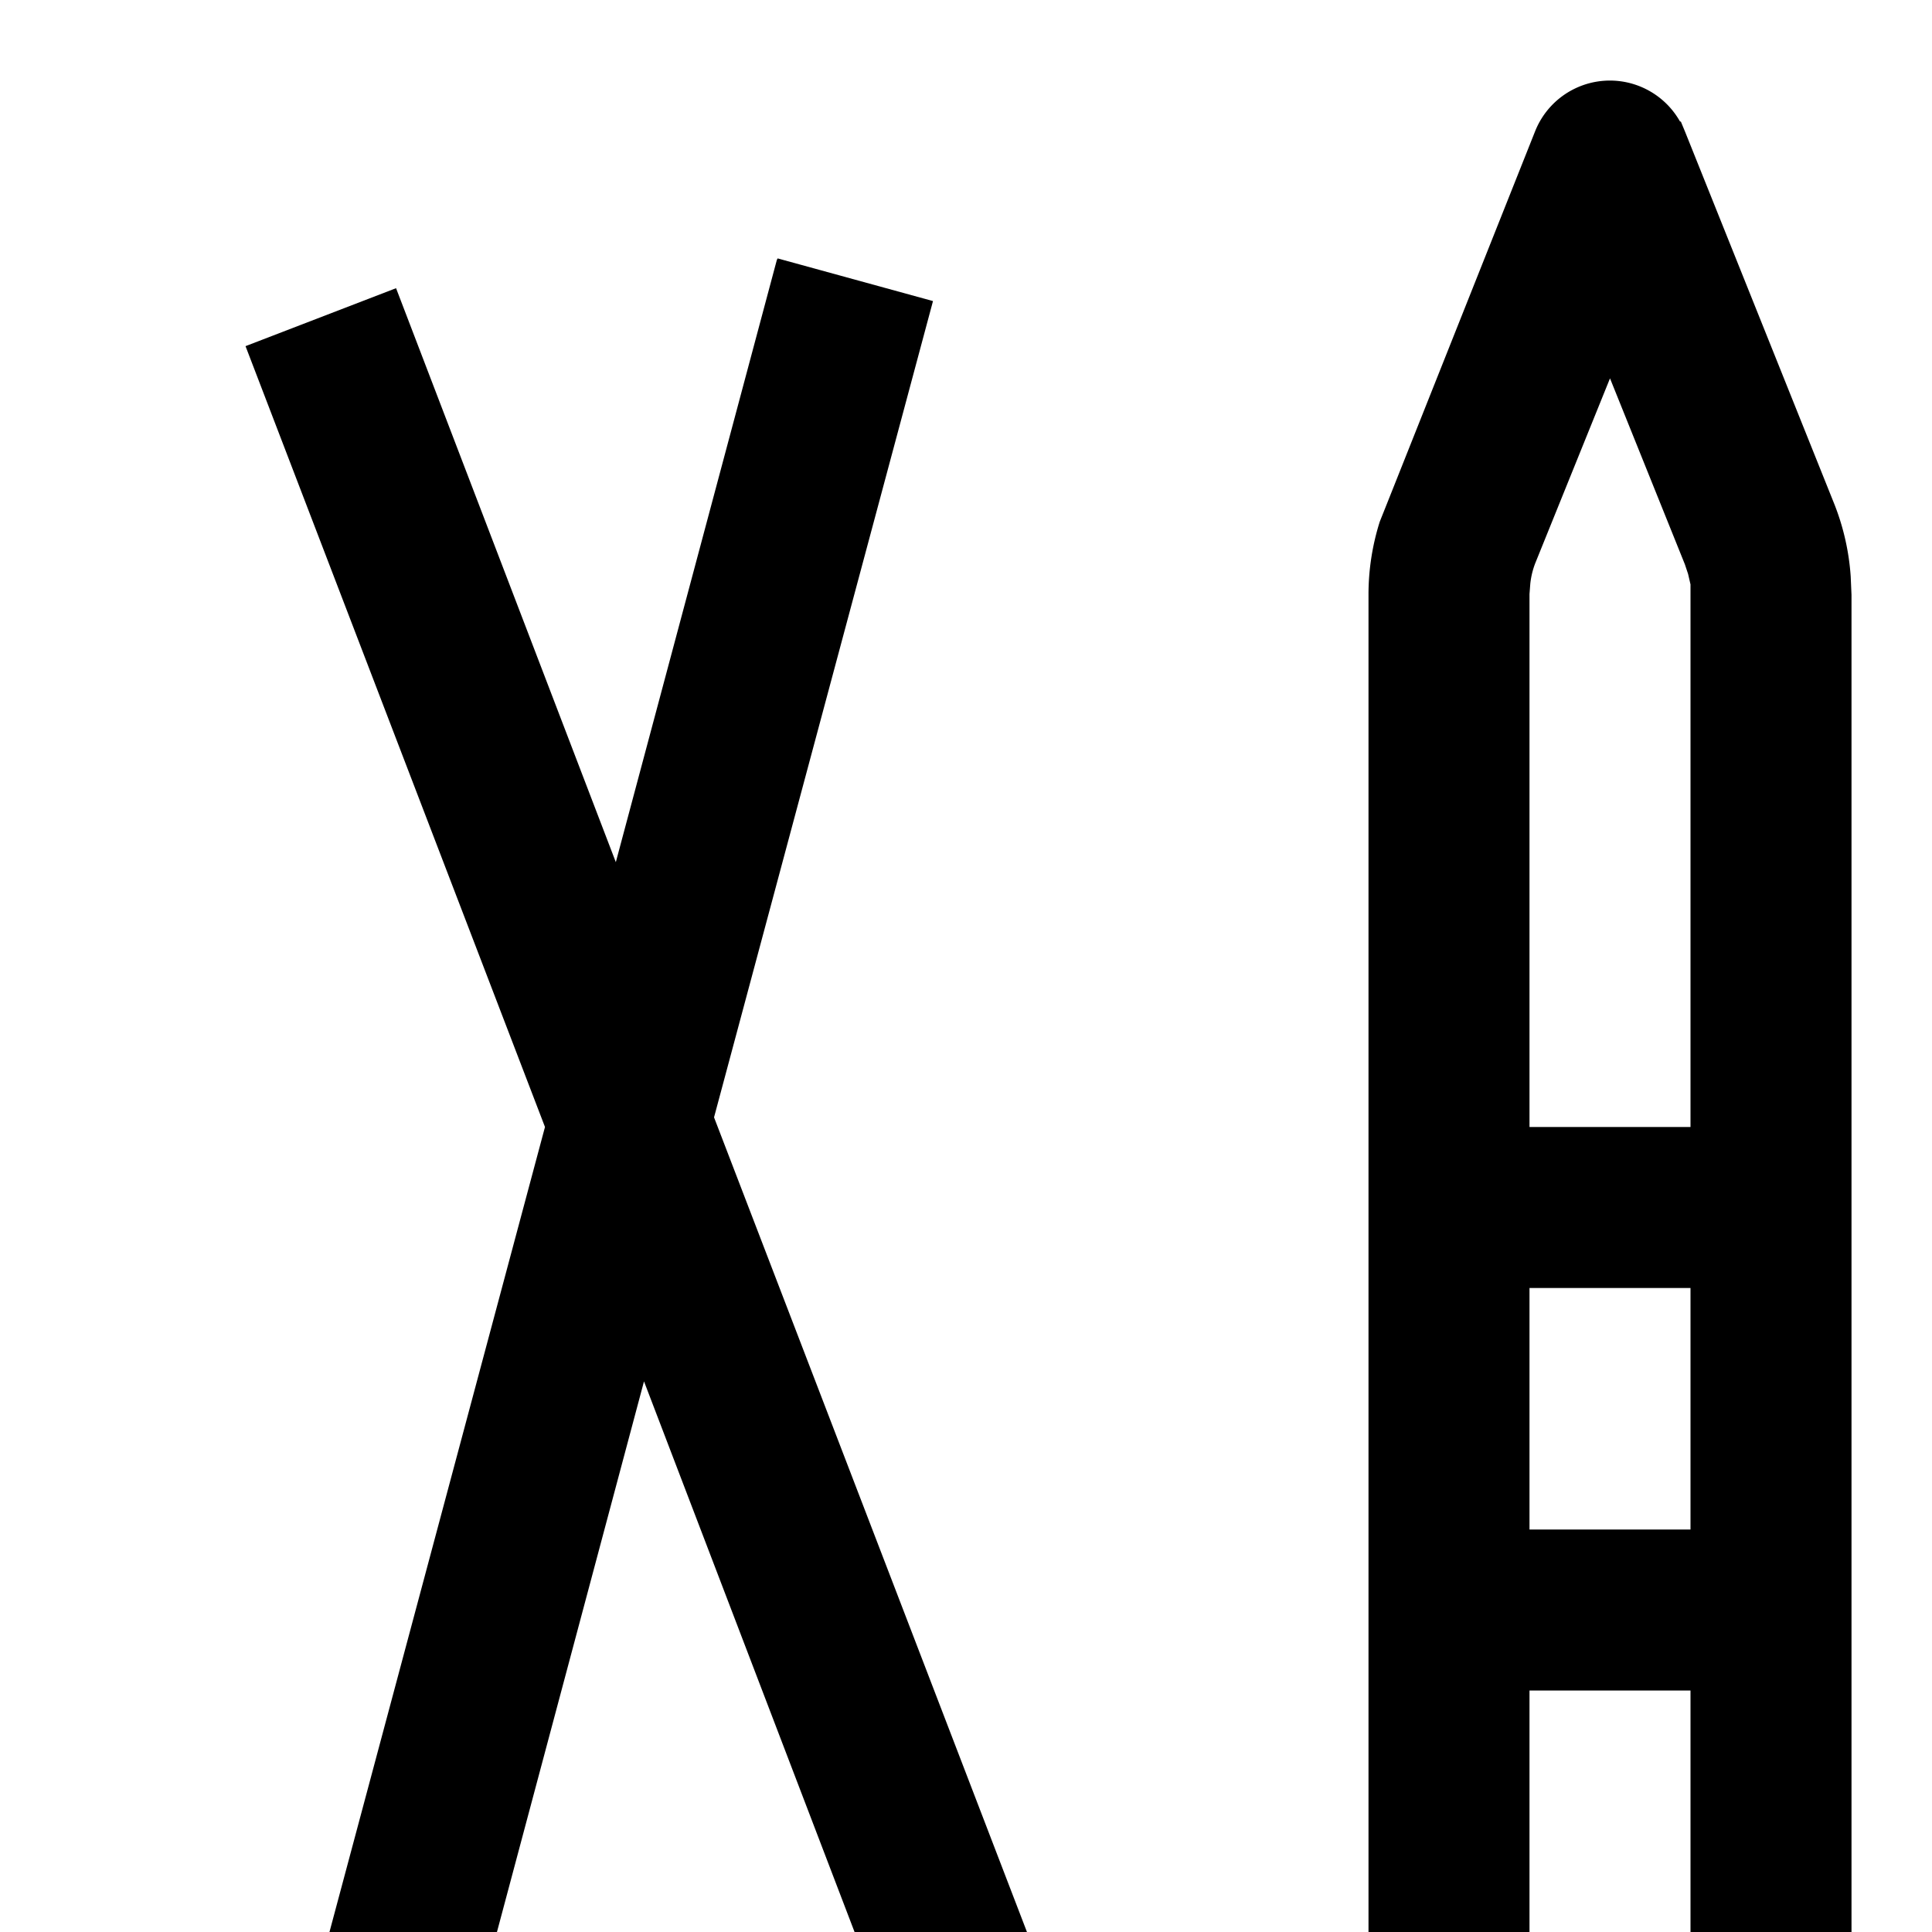 <svg xmlns="http://www.w3.org/2000/svg" viewbox="0 0 32 32" aria-hidden="true" role="presentation" focusable="false" style="display: block; height: 24px; width: 24px; fill: currentcolor;"><path d="m20.88 1.51.05.12 1.86 4.64a3 3 0 0 1 .2.89l.01.23V30a1 1 0 0 1-.88 1H18a1 1 0 0 1-1-.88V7.38a3 3 0 0 1 .14-.9l.08-.2 1.85-4.65a1 1 0 0 1 1.8-.12zm8 0 .05.12 1.86 4.64a3 3 0 0 1 .2.89l.01.23V30a1 1 0 0 1-.88 1H26a1 1 0 0 1-1-.88V7.38a3 3 0 0 1 .14-.9l.08-.2 1.85-4.65a1 1 0 0 1 1.8-.12zM9.66 3.21l1.93.53-2.72 10.14 4.16 10.83 1.6-.64.74 1.86-1.62.65 1.2 3.13-1.87.72-1.19-3.11-1.52.6-.74-1.85 1.54-.62L8 17.16l-2.35 8.8 1.93.51-.52 1.93-1.93-.52-.78 2.9-1.93-.52.78-2.9-1.93-.51.51-1.93 1.93.51L6.77 14l-3.72-9.7 1.87-.72 2.73 7.13 2-7.48zM21 21h-2v8h2v-8zm8 0h-2v8h2v-8zm-8-5h-2v3h2v-3zm8 0h-2v3h2v-3zM20 4.7 19.07 7a1 1 0 0 0-.06.25l-.01.13V14h2V7.26l-.03-.13-.04-.12L20 4.7zm8 0L27.07 7a1 1 0 0 0-.06.25l-.01.13V14h2V7.38a1 1 0 0 0 0-.12l-.03-.13-.04-.12L28 4.7z"></path></svg>